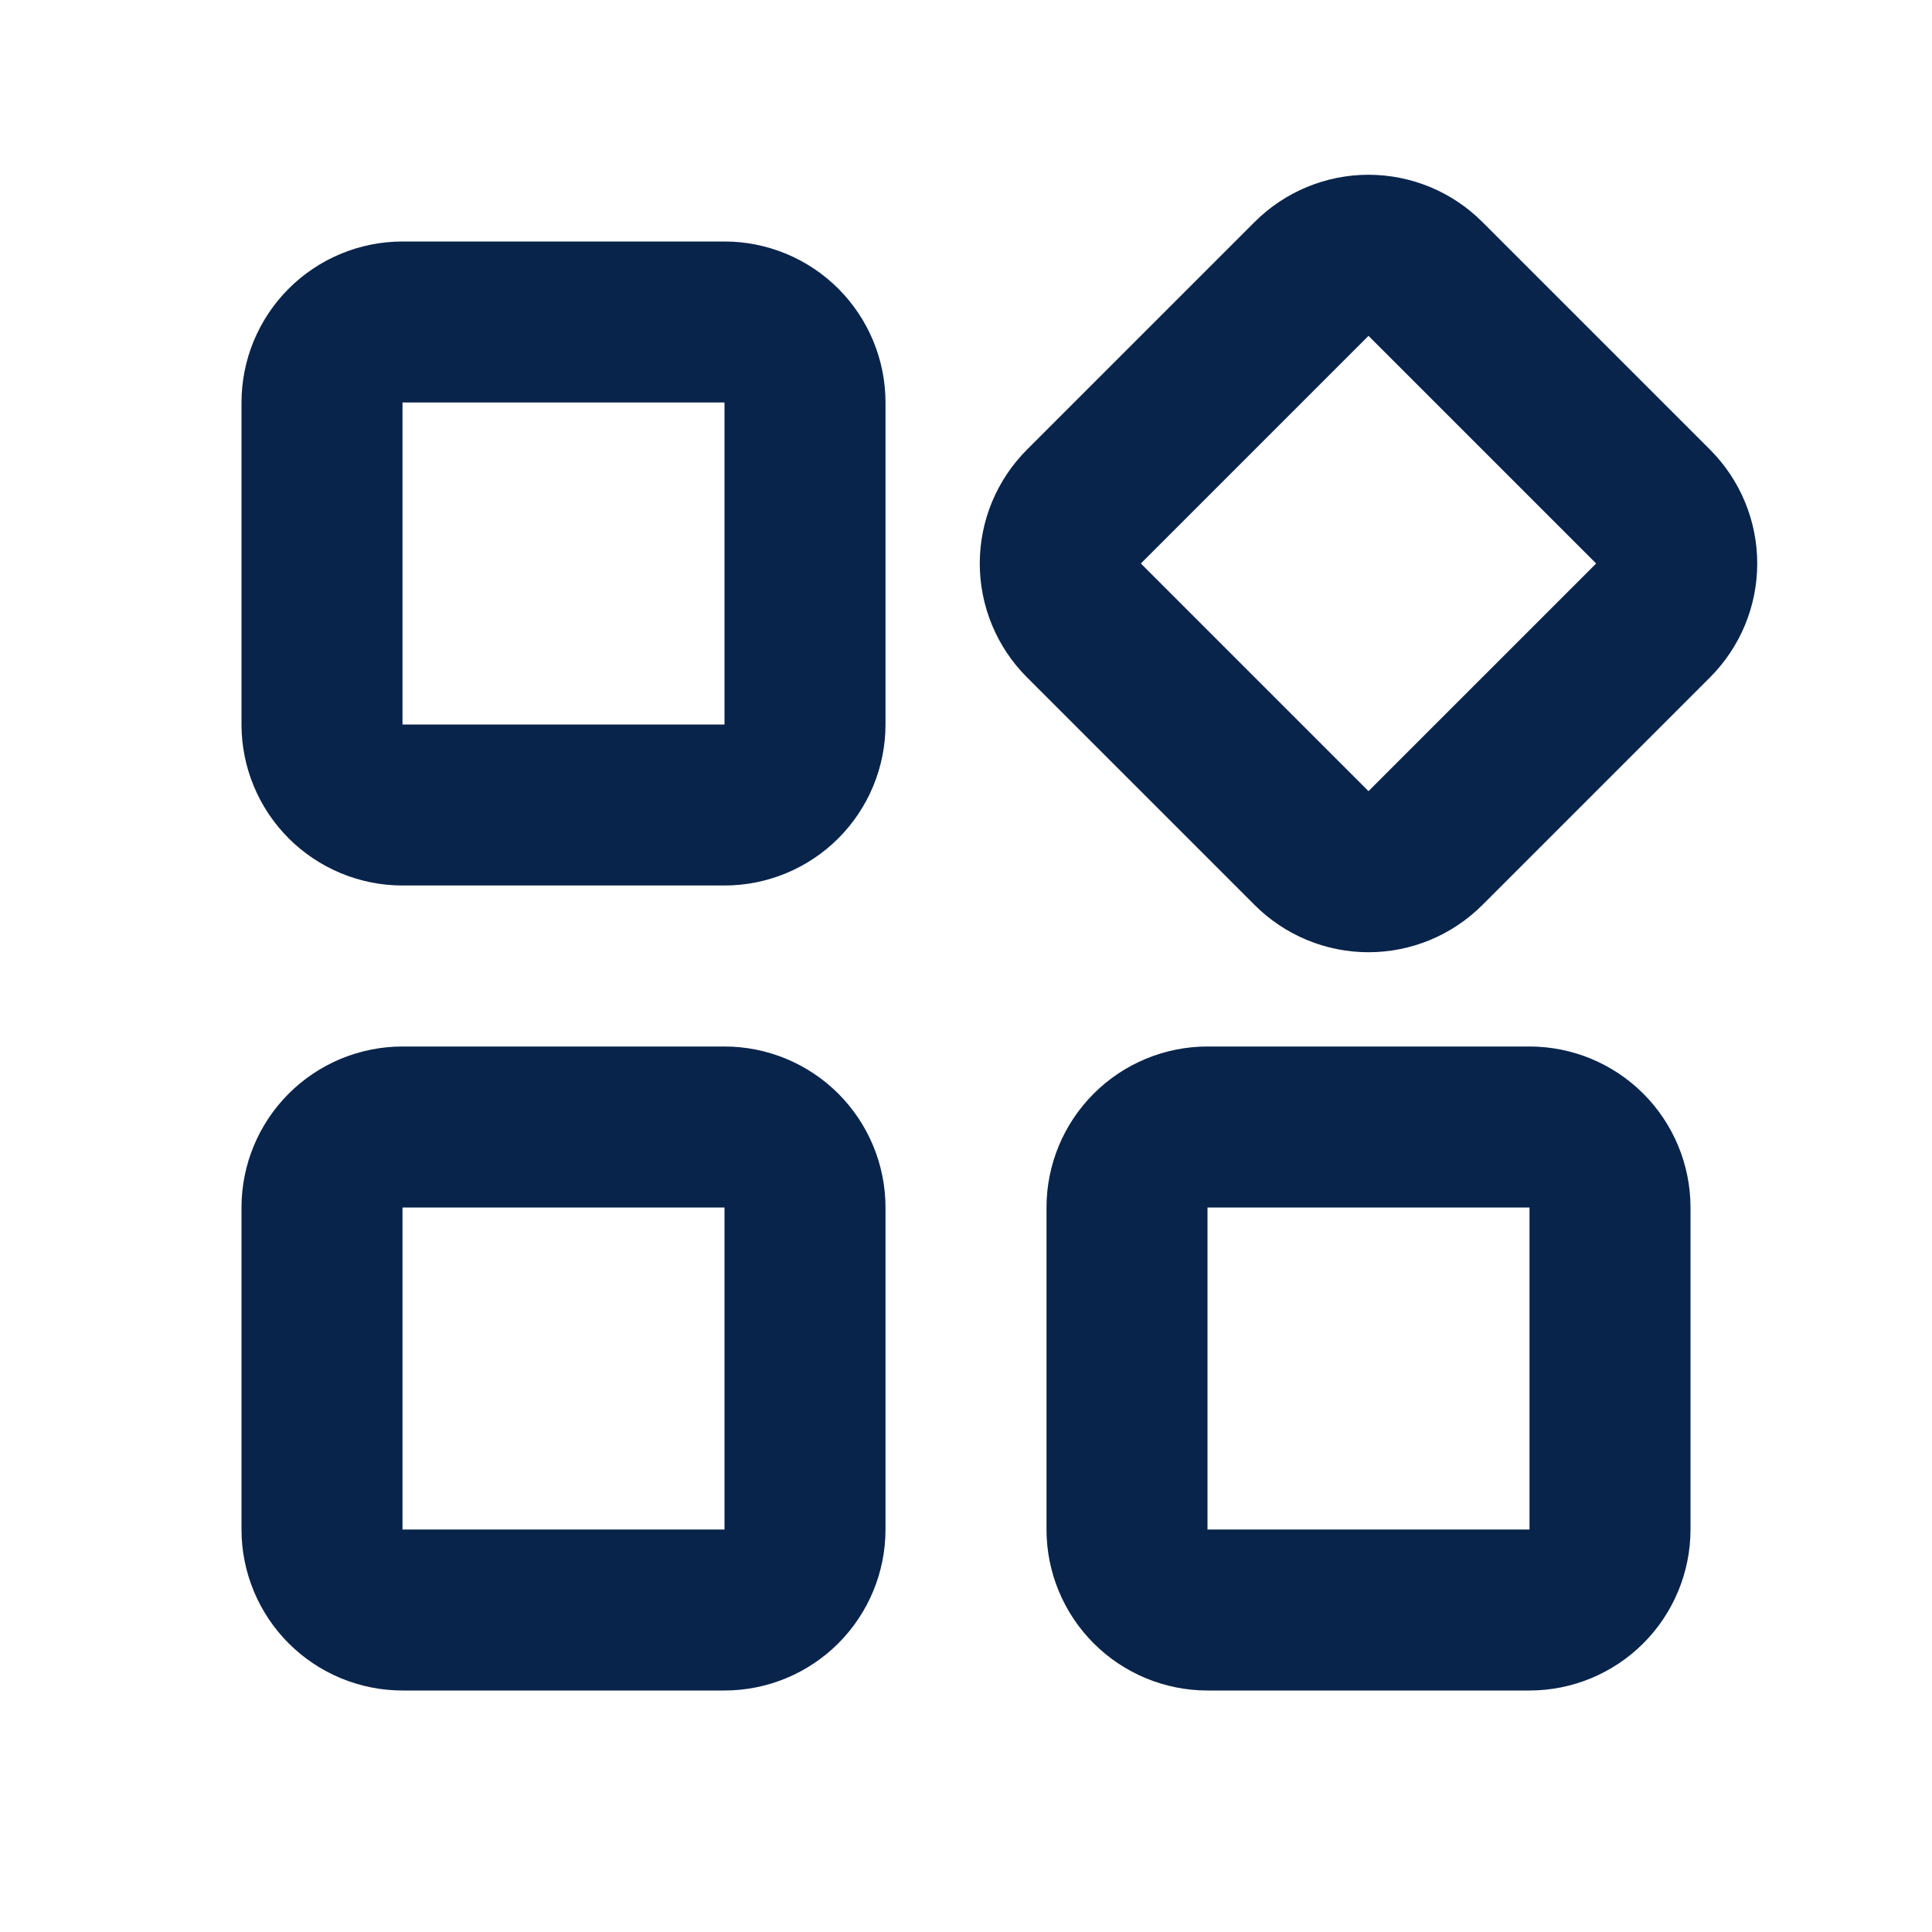 <svg width="24" height="24" viewBox="0 0 24 24" fill="none" xmlns="http://www.w3.org/2000/svg">
<g clip-path="url(#clip0_4346_16287)">
<path fill-rule="evenodd" clip-rule="evenodd" d="M15.586 2.757C15.961 2.382 16.47 2.171 17 2.171C17.53 2.171 18.039 2.382 18.414 2.757L21.243 5.586C21.618 5.961 21.829 6.47 21.829 7C21.829 7.53 21.618 8.039 21.243 8.414L18.414 11.243C18.039 11.618 17.53 11.829 17 11.829C16.47 11.829 15.961 11.618 15.586 11.243L12.757 8.414C12.382 8.039 12.171 7.53 12.171 7C12.171 6.47 12.382 5.961 12.757 5.586L15.586 2.757ZM17 4.172L14.172 7L17 9.828L19.828 7L17 4.172ZM9 3C9.53 3 10.039 3.211 10.414 3.586C10.789 3.961 11 4.47 11 5V9C11 9.53 10.789 10.039 10.414 10.414C10.039 10.789 9.53 11 9 11H5C4.47 11 3.961 10.789 3.586 10.414C3.211 10.039 3 9.53 3 9V5C3 4.47 3.211 3.961 3.586 3.586C3.961 3.211 4.47 3 5 3H9ZM9 5H5V9H9V5ZM21 15C21 14.47 20.789 13.961 20.414 13.586C20.039 13.211 19.53 13 19 13H15C14.47 13 13.961 13.211 13.586 13.586C13.211 13.961 13 14.47 13 15V19C13 19.53 13.211 20.039 13.586 20.414C13.961 20.789 14.47 21 15 21H19C19.53 21 20.039 20.789 20.414 20.414C20.789 20.039 21 19.53 21 19V15ZM19 15V19H15V15H19ZM9 13C9.53 13 10.039 13.211 10.414 13.586C10.789 13.961 11 14.47 11 15V19C11 19.53 10.789 20.039 10.414 20.414C10.039 20.789 9.53 21 9 21H5C4.47 21 3.961 20.789 3.586 20.414C3.211 20.039 3 19.53 3 19V15C3 14.47 3.211 13.961 3.586 13.586C3.961 13.211 4.47 13 5 13H9ZM9 15H5V19H9V15Z" fill="#09244B"/>
</g>
<defs>
<clipPath id="clip0_4346_16287">
<rect width="24" height="24" fill="white"/>
</clipPath>
</defs>
</svg>
